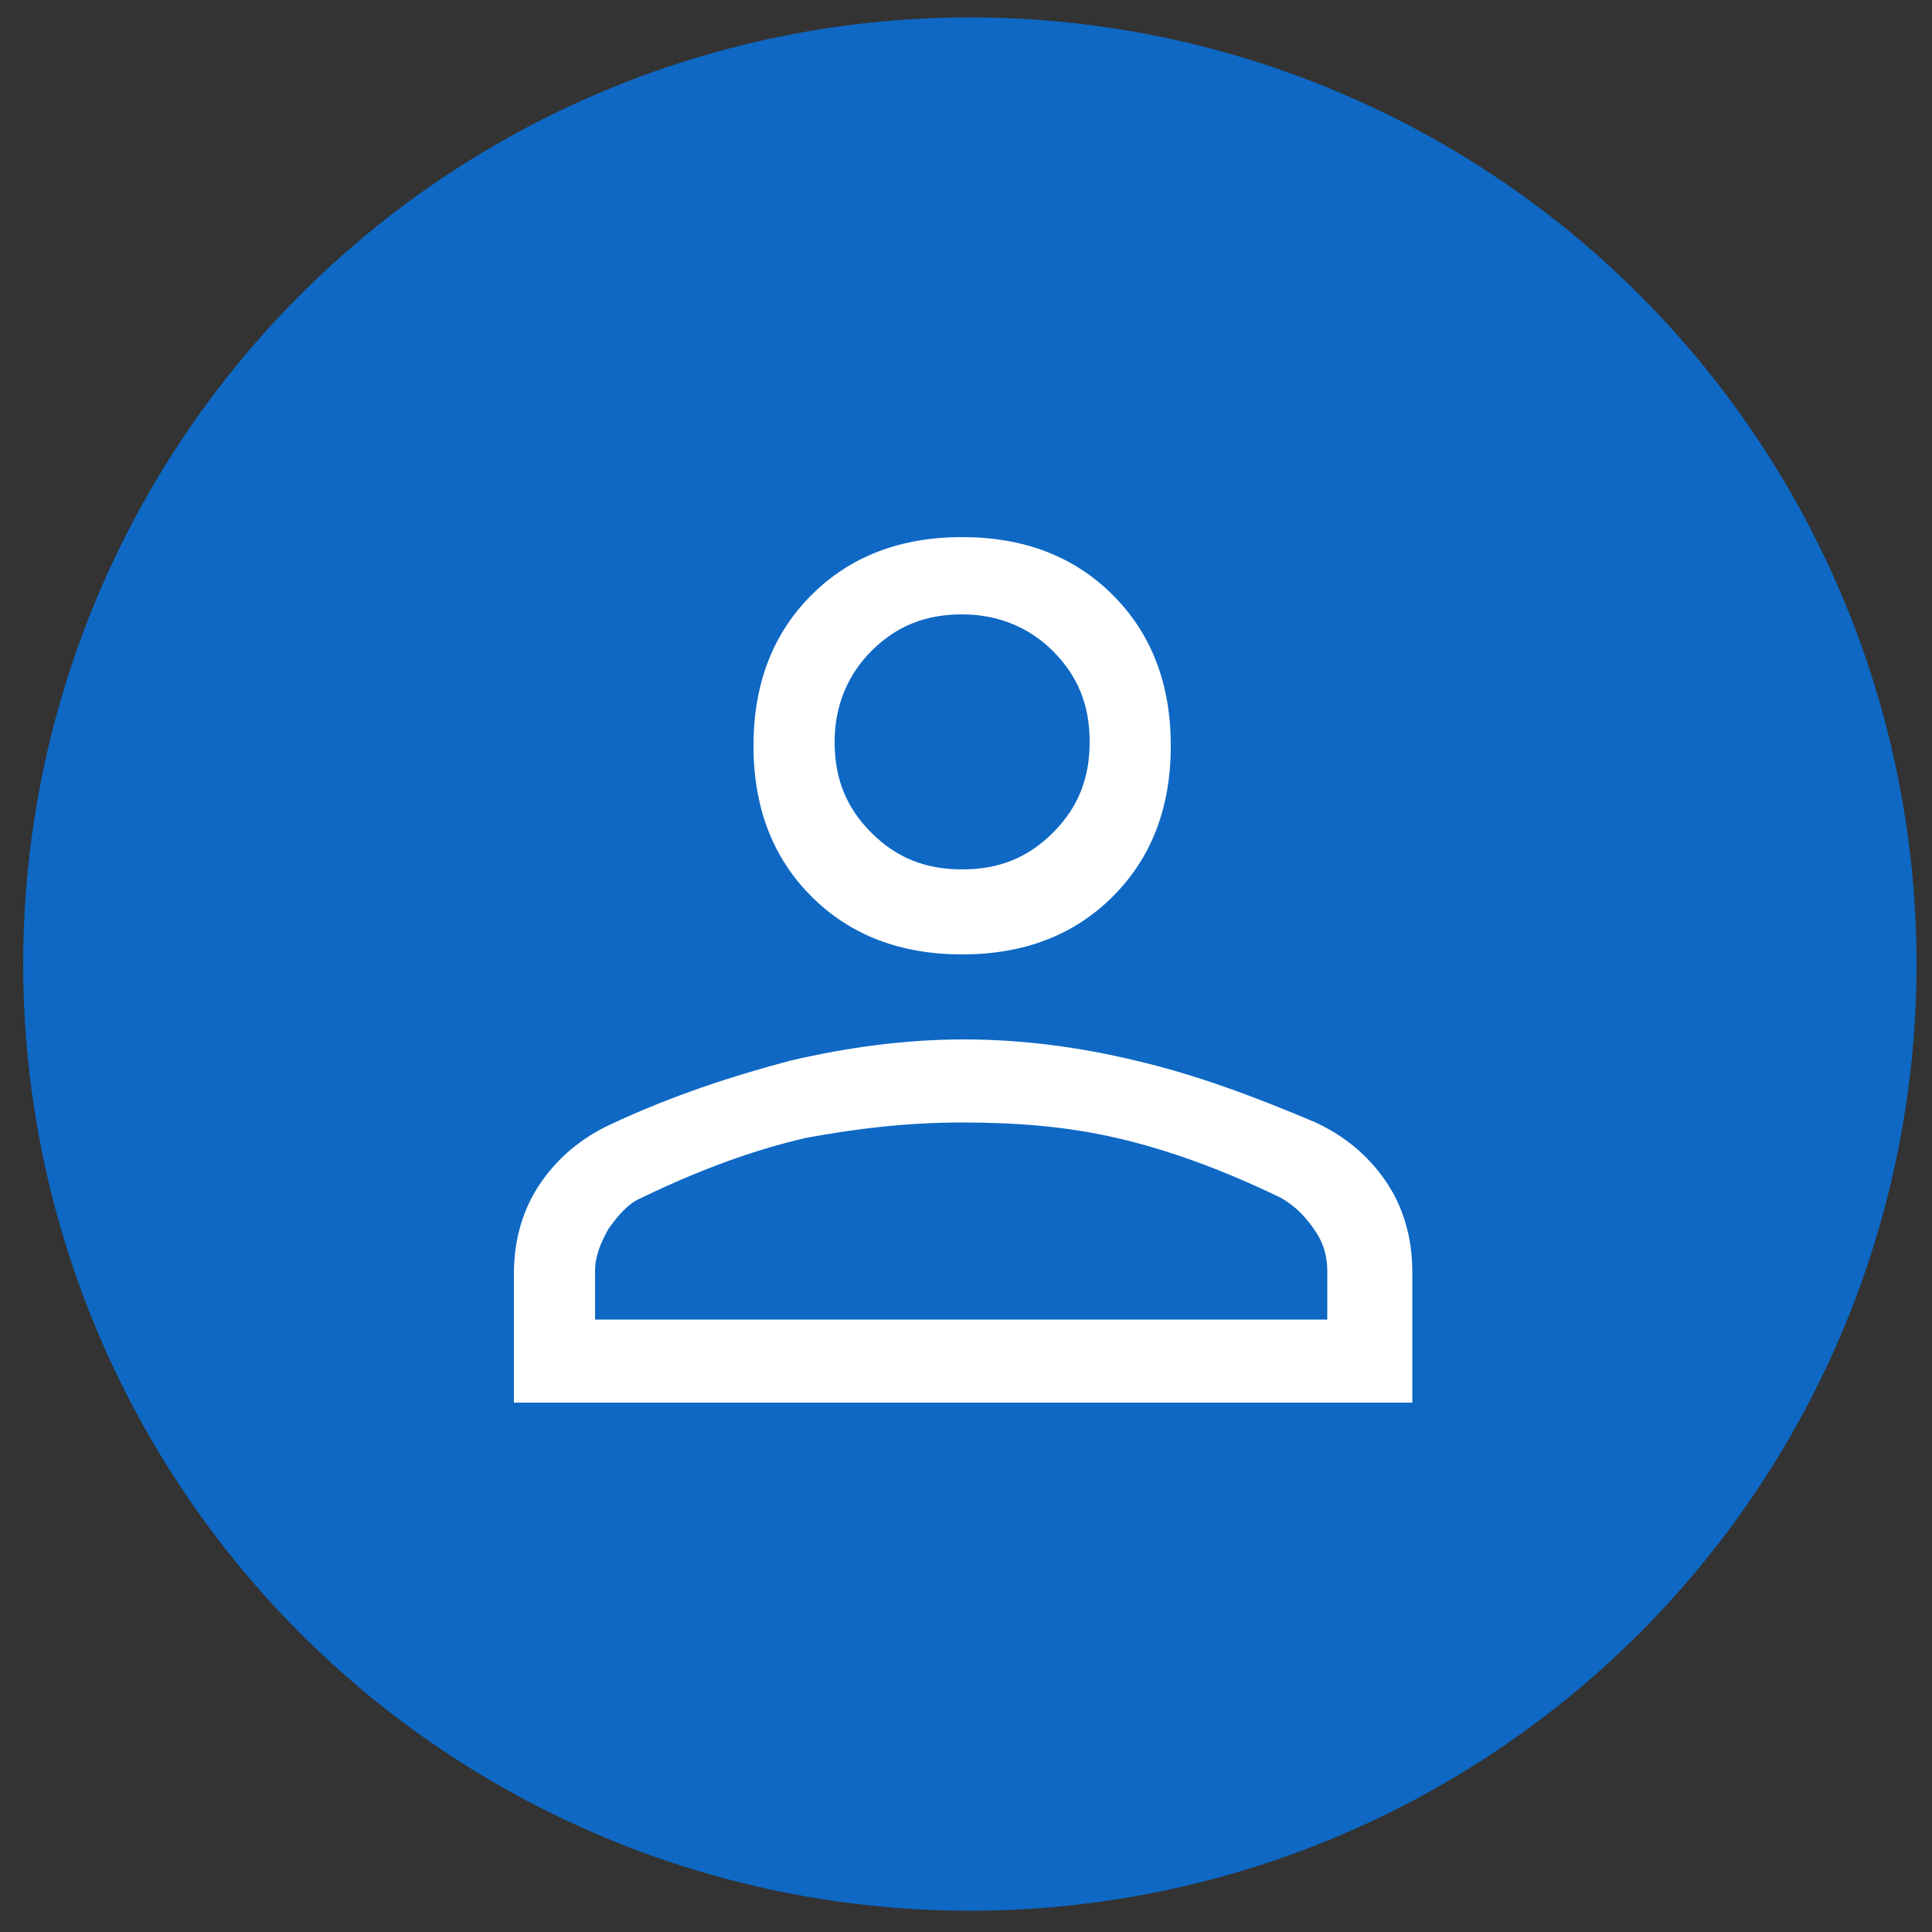 <?xml version="1.0" encoding="utf-8"?>
<!-- Generator: Adobe Illustrator 26.2.1, SVG Export Plug-In . SVG Version: 6.00 Build 0)  -->
<!DOCTYPE svg PUBLIC "-//W3C//DTD SVG 1.1//EN" "http://www.w3.org/Graphics/SVG/1.1/DTD/svg11.dtd">
<svg version="1.1" id="レイヤー_4" xmlns="http://www.w3.org/2000/svg" xmlns:xlink="http://www.w3.org/1999/xlink" x="0px"
	 y="0px" viewBox="0 0 100 100" style="enable-background:new 0 0 100 100;" xml:space="preserve">
<rect x="0" y="0" width="100" height="100" fill="#333333" stroke="none"/>
<circle style="fill:#0E68C4;" cx="50.2" cy="49.9" r="49"/>
<g>
	<path style="fill:#FFFFFF;" d="M49.8,49.4c-3.2,0-5.8-1-7.8-3c-2-2-3-4.6-3-7.8s1-5.8,3-7.8s4.6-3,7.8-3c3.2,0,5.8,1,7.8,3c2,2,3,4.6,3,7.8
		s-1,5.8-3,7.8C55.6,48.4,53,49.4,49.8,49.4z M26.6,72.7v-6.8c0-1.8,0.5-3.4,1.4-4.7c0.9-1.3,2.1-2.3,3.6-3c3.2-1.5,6.3-2.5,9.3-3.3
		c3-0.7,6-1.1,9-1.1s6,0.4,8.9,1.1c3,0.7,6,1.8,9.3,3.2c1.5,0.7,2.7,1.7,3.6,3c0.9,1.3,1.4,2.9,1.4,4.7v6.8H26.6z M31,68.3h37.7
		v-2.5c0-0.8-0.2-1.5-0.7-2.2c-0.5-0.7-1-1.2-1.7-1.6c-3.1-1.5-5.9-2.5-8.5-3.1c-2.6-0.6-5.2-0.8-8-0.8s-5.4,0.3-8.1,0.8
		c-2.6,0.6-5.4,1.6-8.5,3.1c-0.7,0.3-1.2,0.9-1.7,1.6c-0.4,0.7-0.7,1.4-0.7,2.2V68.3z M49.8,45c1.9,0,3.4-0.6,4.7-1.9
		s1.9-2.8,1.9-4.7c0-1.9-0.6-3.4-1.9-4.7c-1.2-1.2-2.8-1.9-4.7-1.9c-1.9,0-3.4,0.6-4.7,1.9c-1.2,1.2-1.9,2.8-1.9,4.7
		c0,1.9,0.6,3.4,1.9,4.7C46.4,44.4,47.9,45,49.8,45z"/>
</g>
</svg>
